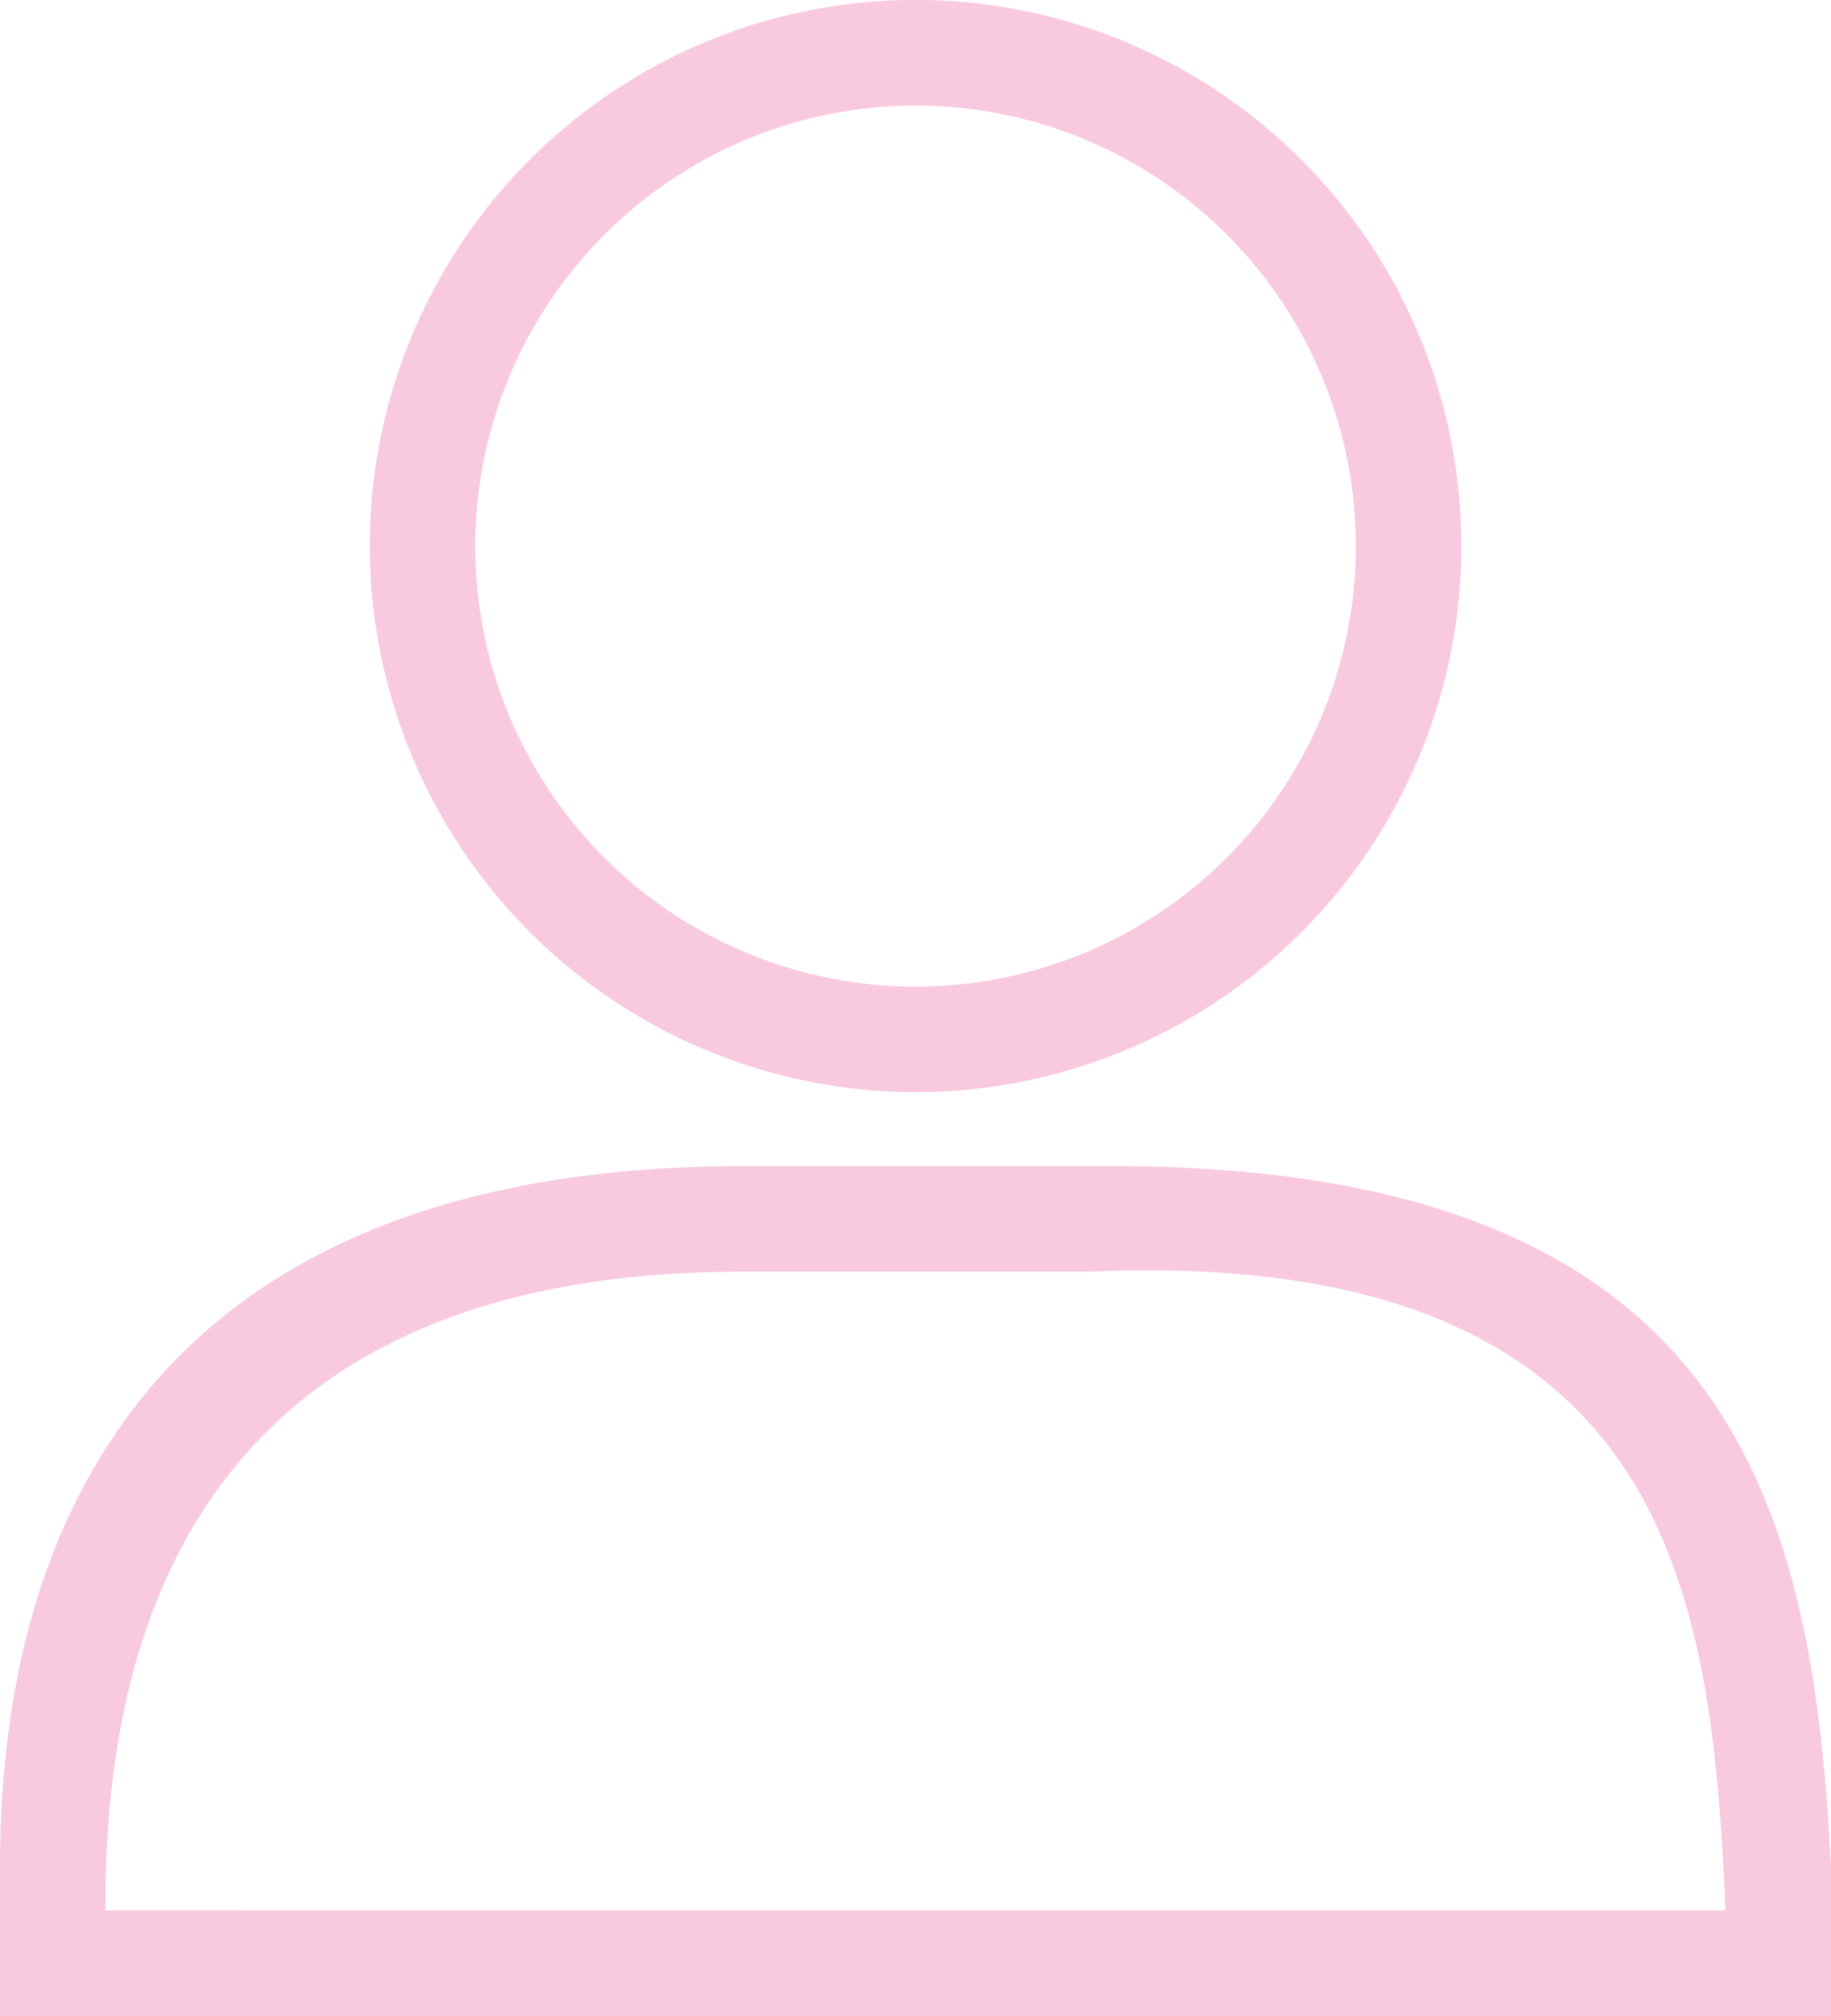 <svg xmlns="http://www.w3.org/2000/svg" viewBox="0 0 309.15 340.16"><defs><style>.cls-1{fill:#F8C9DF;}</style></defs><g id="Calque_2" data-name="Calque 2"><g id="Capa_1" data-name="Capa 1"><path class="cls-1" d="M154.58,184.29A92.15,92.15,0,1,0,62.43,92.15,92.25,92.25,0,0,0,154.58,184.29Zm0-166.48A74.34,74.34,0,1,1,80.24,92.15,74.42,74.42,0,0,1,154.58,17.81Z"/><path class="cls-1" d="M309.15,315c-1.53-29.16-5.26-59.21-22.09-81.46-18.7-24.74-51.2-36.76-99.35-36.76-1.36,0-2.71,0-4.08,0H125.49c-46.93,0-81.29,13.41-102.13,39.85C7.86,256.32,0,282.67,0,315v25.18H309.15ZM17.81,322.35l0-4c.51-33.43,9.63-59.22,27.1-76.65,18-18,45-27.11,80.14-27.11h58.51c45-2,74.72,9,90.85,33.36C288.35,269,290,297.57,291.18,318.38l.13,4Z"/></g></g></svg>